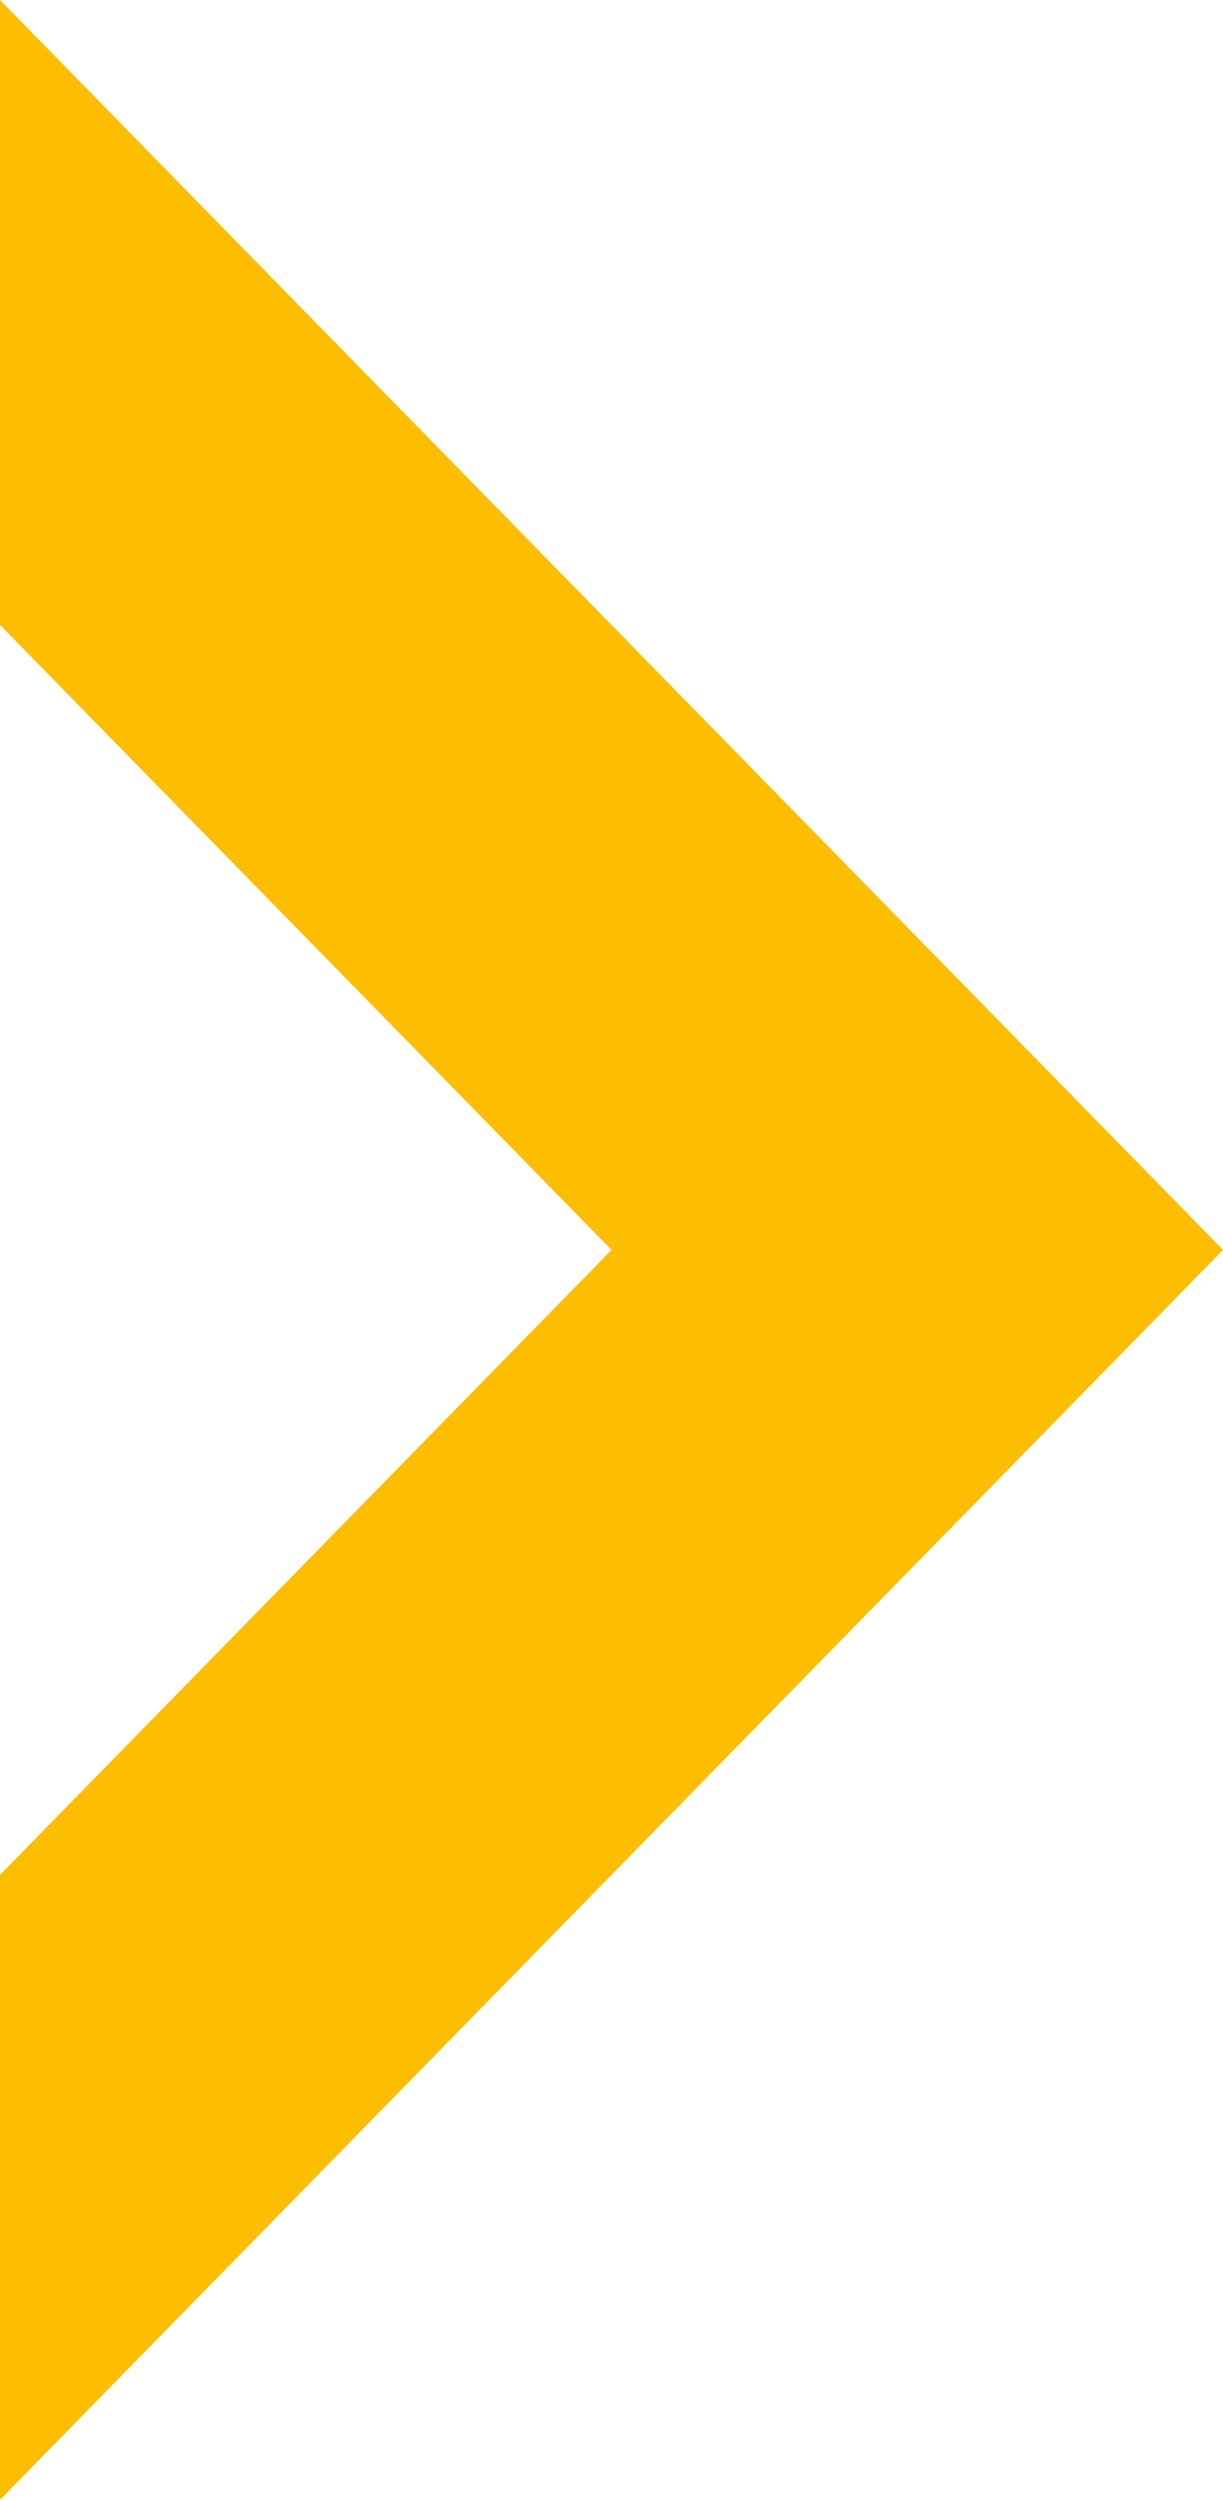 <svg xmlns="http://www.w3.org/2000/svg" width="77.682" height="158.772" viewBox="0 0 77.682 158.772">
  <path id="前面オブジェクトで型抜き_2" data-name="前面オブジェクトで型抜き 2" d="M77.682,158.772,0,79.386,77.682,0V39.693L38.841,79.386l38.841,39.693v39.693Z" transform="translate(77.682 158.772) rotate(180)" fill="#fdbe02"/>
</svg>
